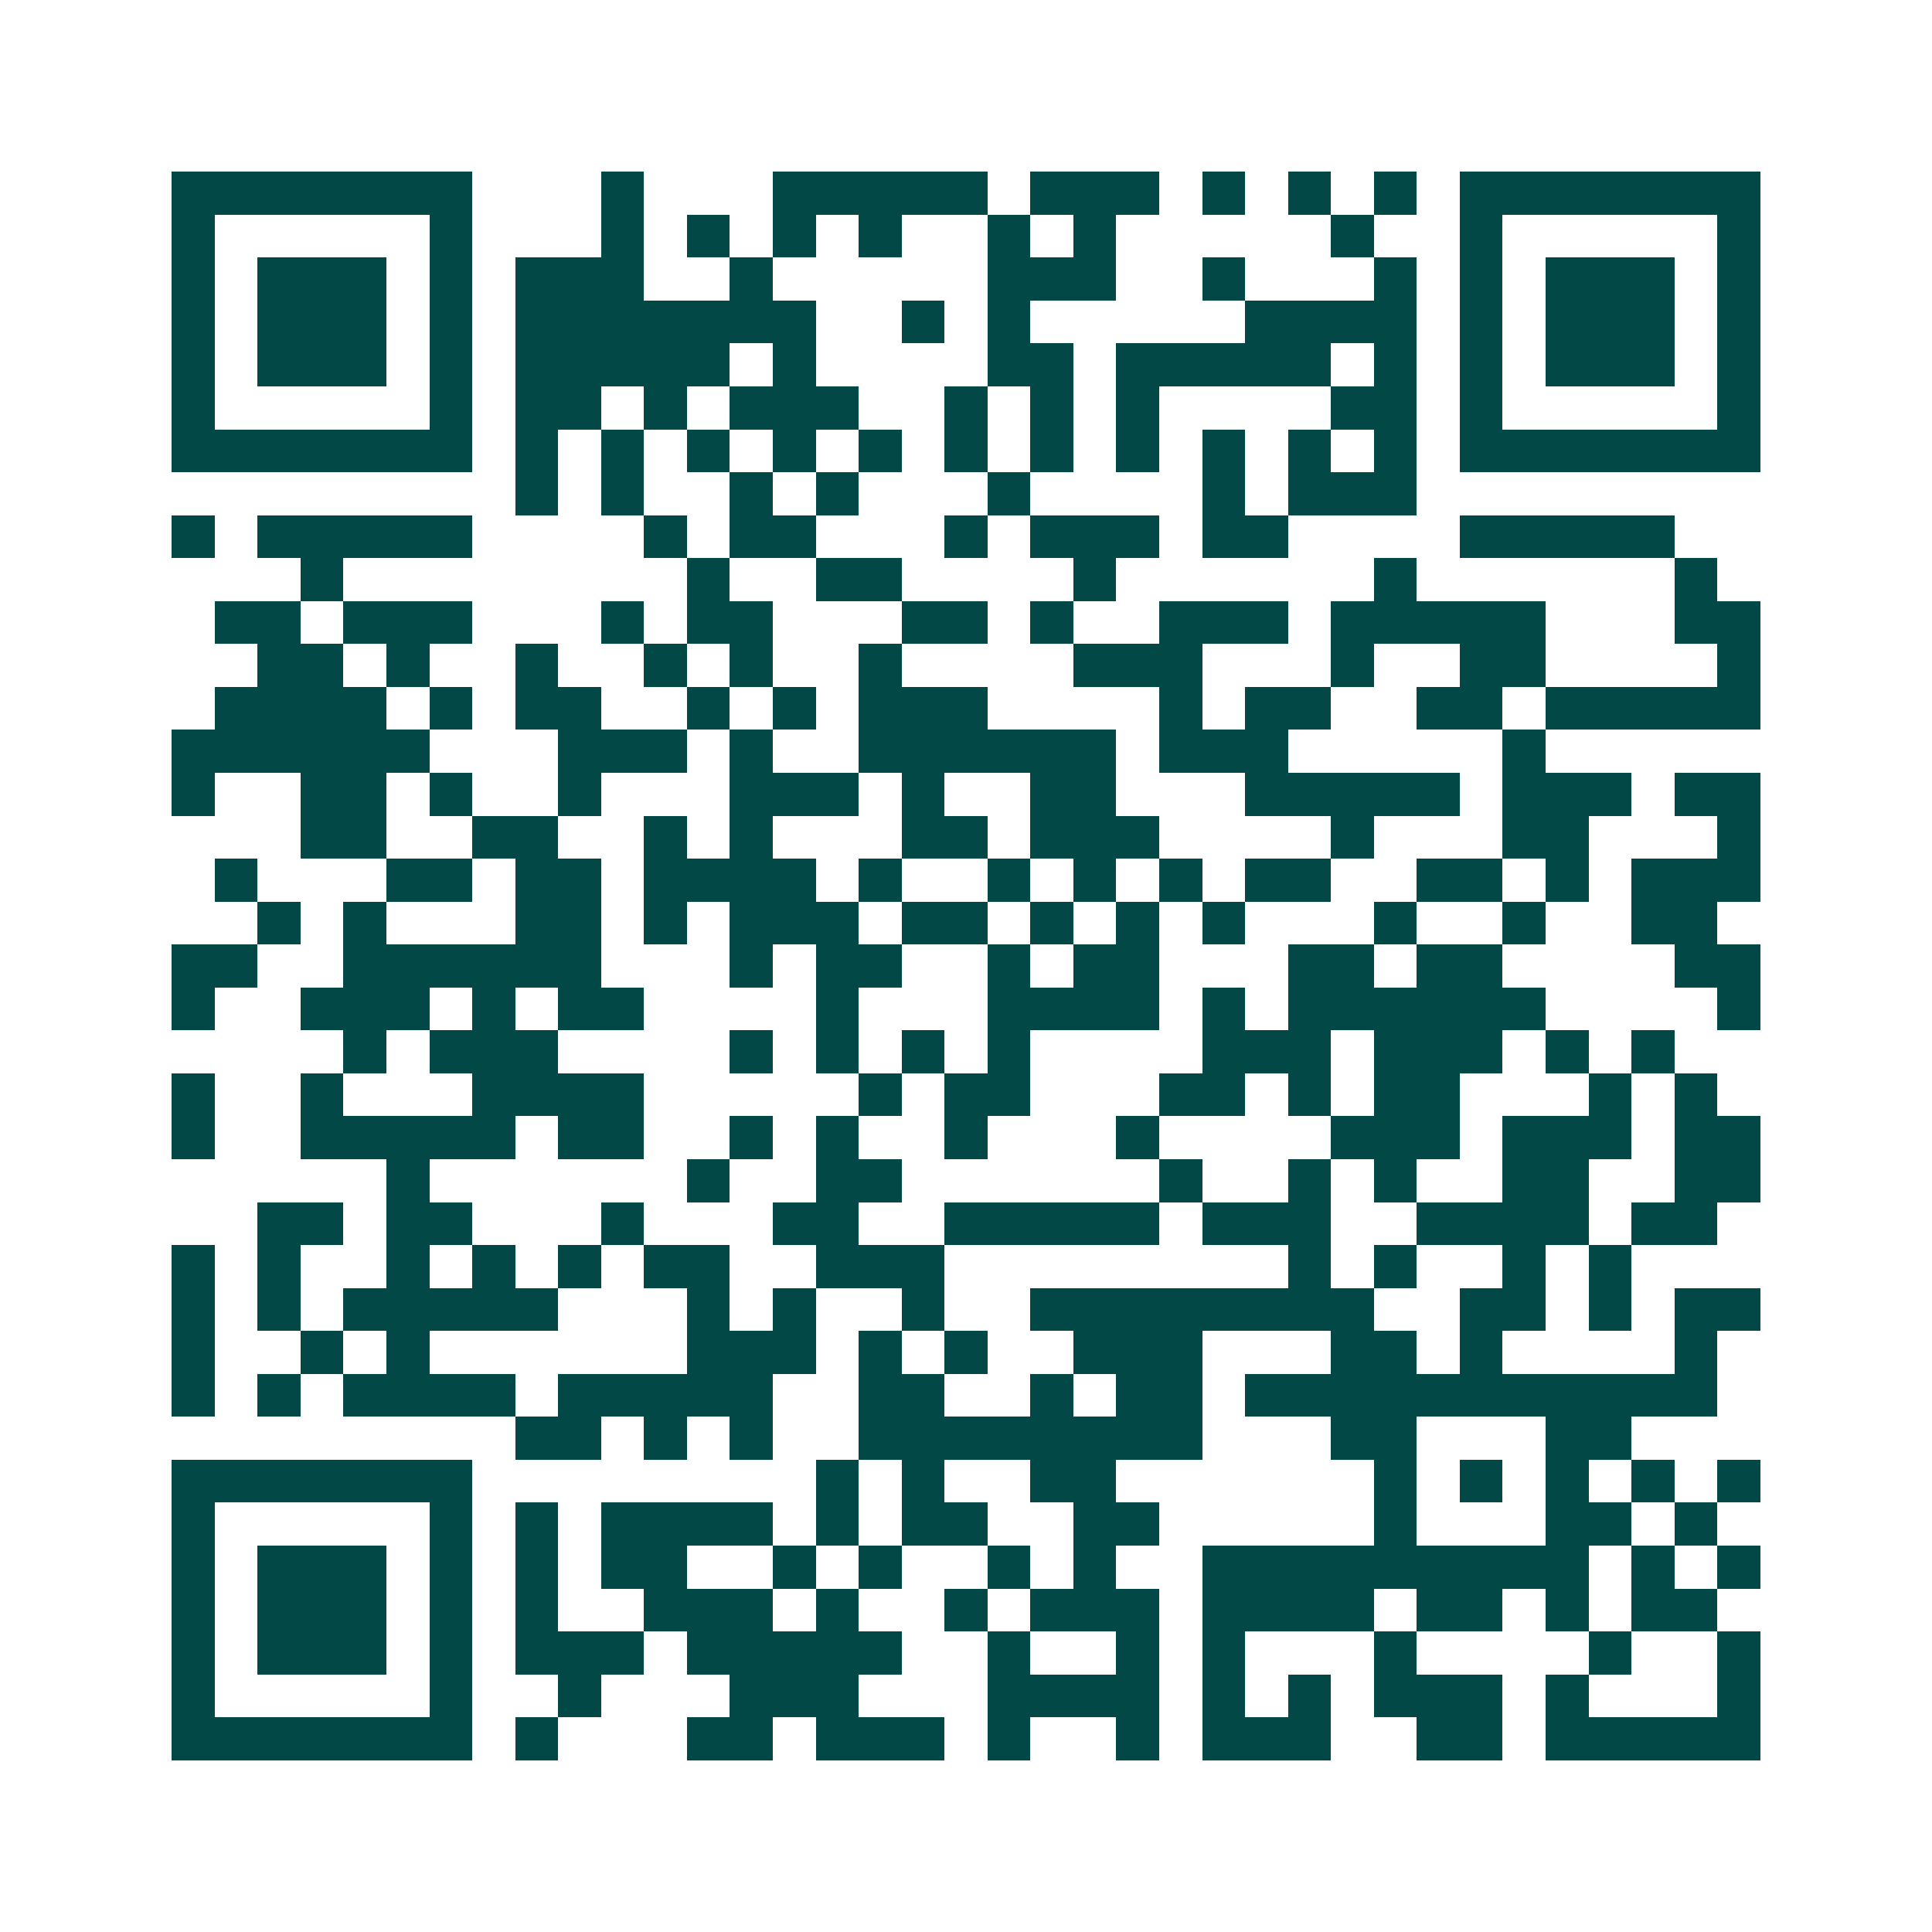 <svg xmlns="http://www.w3.org/2000/svg" width="200" height="200" viewBox="0 0 45 45" shape-rendering="crispEdges"><path fill="#ffffff" d="M0 0h45v45H0z"/><path stroke="#014847" d="M4 4.5h7m3 0h1m3 0h5m1 0h3m1 0h1m1 0h1m1 0h1m1 0h7M4 5.5h1m5 0h1m3 0h1m1 0h1m1 0h1m1 0h1m2 0h1m1 0h1m5 0h1m2 0h1m5 0h1M4 6.5h1m1 0h3m1 0h1m1 0h3m2 0h1m5 0h3m2 0h1m3 0h1m1 0h1m1 0h3m1 0h1M4 7.5h1m1 0h3m1 0h1m1 0h7m2 0h1m1 0h1m5 0h4m1 0h1m1 0h3m1 0h1M4 8.5h1m1 0h3m1 0h1m1 0h5m1 0h1m4 0h2m1 0h5m1 0h1m1 0h1m1 0h3m1 0h1M4 9.5h1m5 0h1m1 0h2m1 0h1m1 0h3m2 0h1m1 0h1m1 0h1m4 0h2m1 0h1m5 0h1M4 10.5h7m1 0h1m1 0h1m1 0h1m1 0h1m1 0h1m1 0h1m1 0h1m1 0h1m1 0h1m1 0h1m1 0h1m1 0h7M12 11.5h1m1 0h1m2 0h1m1 0h1m3 0h1m4 0h1m1 0h3M4 12.5h1m1 0h5m4 0h1m1 0h2m3 0h1m1 0h3m1 0h2m4 0h5M7 13.5h1m8 0h1m2 0h2m4 0h1m6 0h1m6 0h1M5 14.5h2m1 0h3m3 0h1m1 0h2m3 0h2m1 0h1m2 0h3m1 0h5m3 0h2M6 15.5h2m1 0h1m2 0h1m2 0h1m1 0h1m2 0h1m4 0h3m3 0h1m2 0h2m4 0h1M5 16.5h4m1 0h1m1 0h2m2 0h1m1 0h1m1 0h3m4 0h1m1 0h2m2 0h2m1 0h5M4 17.5h6m3 0h3m1 0h1m2 0h6m1 0h3m5 0h1M4 18.5h1m2 0h2m1 0h1m2 0h1m3 0h3m1 0h1m2 0h2m3 0h5m1 0h3m1 0h2M7 19.5h2m2 0h2m2 0h1m1 0h1m3 0h2m1 0h3m4 0h1m3 0h2m3 0h1M5 20.5h1m3 0h2m1 0h2m1 0h4m1 0h1m2 0h1m1 0h1m1 0h1m1 0h2m2 0h2m1 0h1m1 0h3M6 21.5h1m1 0h1m3 0h2m1 0h1m1 0h3m1 0h2m1 0h1m1 0h1m1 0h1m3 0h1m2 0h1m2 0h2M4 22.5h2m2 0h6m3 0h1m1 0h2m2 0h1m1 0h2m3 0h2m1 0h2m4 0h2M4 23.5h1m2 0h3m1 0h1m1 0h2m4 0h1m3 0h4m1 0h1m1 0h6m4 0h1M8 24.5h1m1 0h3m4 0h1m1 0h1m1 0h1m1 0h1m4 0h3m1 0h3m1 0h1m1 0h1M4 25.5h1m2 0h1m3 0h4m5 0h1m1 0h2m3 0h2m1 0h1m1 0h2m3 0h1m1 0h1M4 26.5h1m2 0h5m1 0h2m2 0h1m1 0h1m2 0h1m3 0h1m4 0h3m1 0h3m1 0h2M9 27.5h1m6 0h1m2 0h2m6 0h1m2 0h1m1 0h1m2 0h2m2 0h2M6 28.5h2m1 0h2m3 0h1m3 0h2m2 0h5m1 0h3m2 0h4m1 0h2M4 29.5h1m1 0h1m2 0h1m1 0h1m1 0h1m1 0h2m2 0h3m8 0h1m1 0h1m2 0h1m1 0h1M4 30.5h1m1 0h1m1 0h5m3 0h1m1 0h1m2 0h1m2 0h8m2 0h2m1 0h1m1 0h2M4 31.5h1m2 0h1m1 0h1m6 0h3m1 0h1m1 0h1m2 0h3m3 0h2m1 0h1m4 0h1M4 32.5h1m1 0h1m1 0h4m1 0h5m2 0h2m2 0h1m1 0h2m1 0h11M12 33.5h2m1 0h1m1 0h1m2 0h8m3 0h2m3 0h2M4 34.5h7m8 0h1m1 0h1m2 0h2m6 0h1m1 0h1m1 0h1m1 0h1m1 0h1M4 35.5h1m5 0h1m1 0h1m1 0h4m1 0h1m1 0h2m2 0h2m5 0h1m3 0h2m1 0h1M4 36.5h1m1 0h3m1 0h1m1 0h1m1 0h2m2 0h1m1 0h1m2 0h1m1 0h1m2 0h9m1 0h1m1 0h1M4 37.5h1m1 0h3m1 0h1m1 0h1m2 0h3m1 0h1m2 0h1m1 0h3m1 0h4m1 0h2m1 0h1m1 0h2M4 38.5h1m1 0h3m1 0h1m1 0h3m1 0h5m2 0h1m2 0h1m1 0h1m3 0h1m4 0h1m2 0h1M4 39.5h1m5 0h1m2 0h1m3 0h3m3 0h4m1 0h1m1 0h1m1 0h3m1 0h1m3 0h1M4 40.5h7m1 0h1m3 0h2m1 0h3m1 0h1m2 0h1m1 0h3m2 0h2m1 0h5"/></svg>
